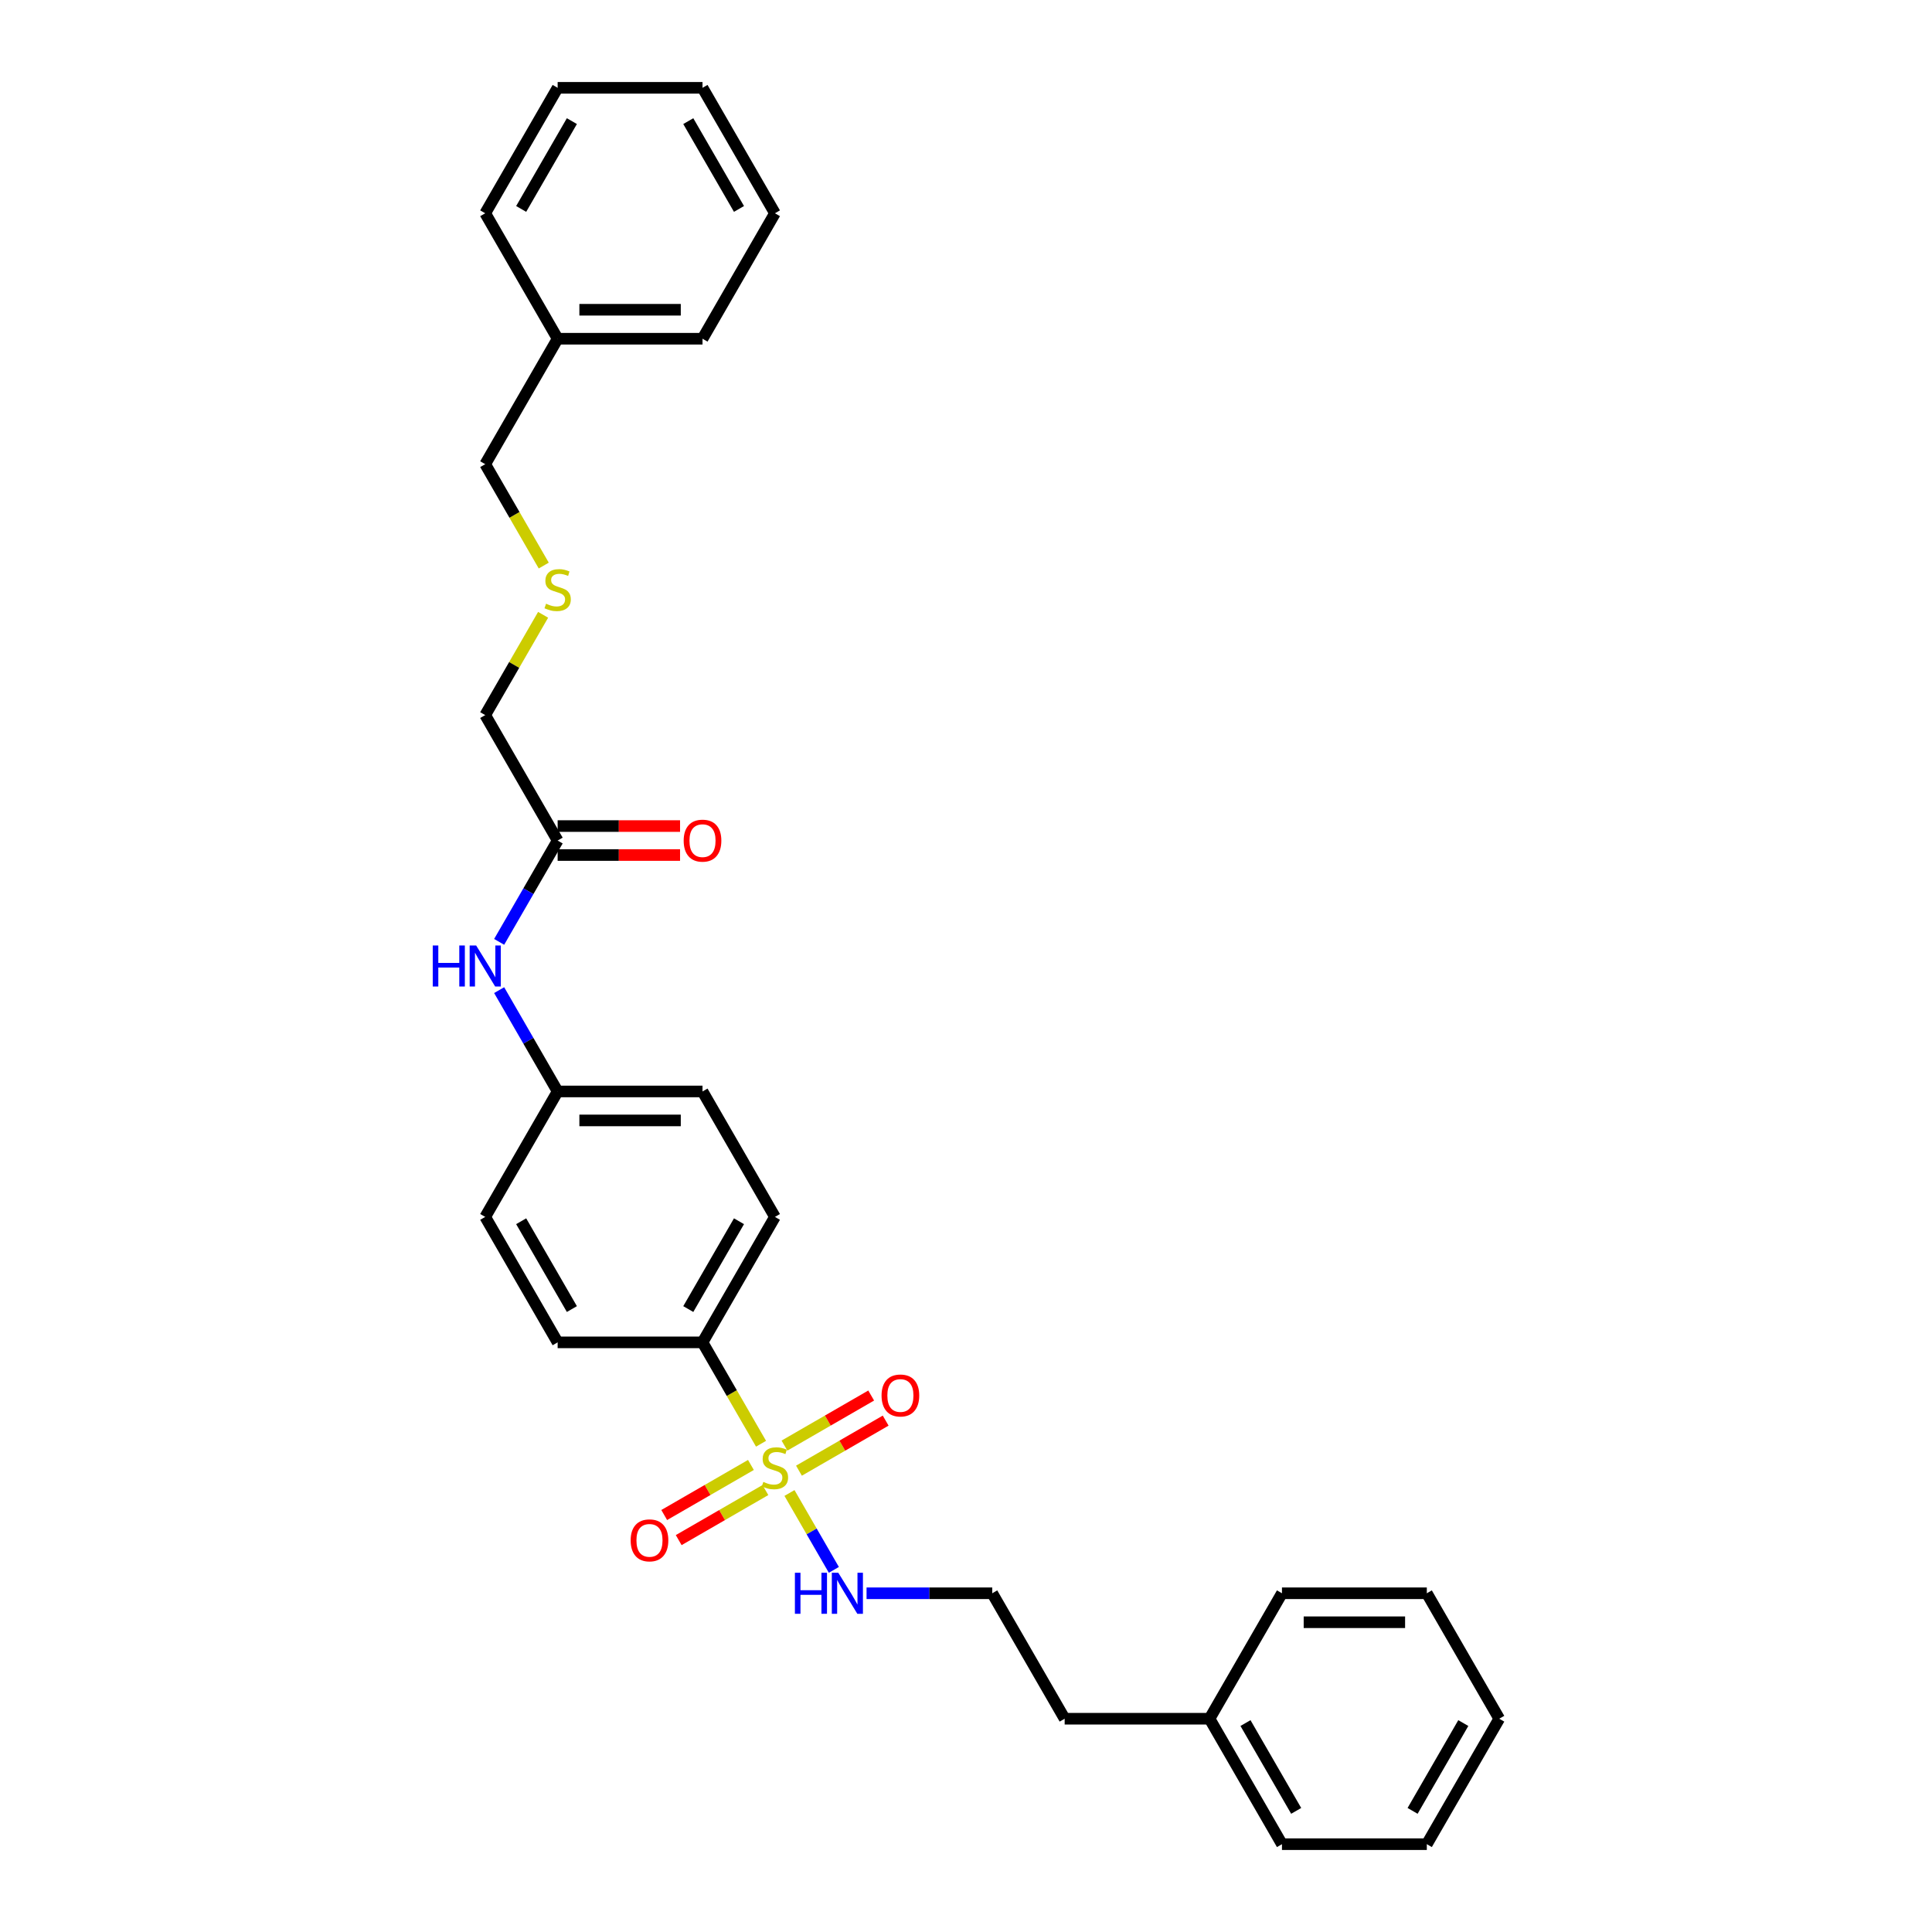 <?xml version='1.0' encoding='iso-8859-1'?>
<svg version='1.1' baseProfile='full'
              xmlns='http://www.w3.org/2000/svg'
                      xmlns:rdkit='http://www.rdkit.org/xml'
                      xmlns:xlink='http://www.w3.org/1999/xlink'
                  xml:space='preserve'
width='1000px' height='1000px' viewBox='0 0 1000 1000'>
<!-- END OF HEADER -->
<rect style='opacity:1.0;fill:#FFFFFF;stroke:none' width='1000' height='1000' x='0' y='0'> </rect>
<path class='bond-0' d='M 393.913,747.278 L 378.766,721.042' style='fill:none;fill-rule:evenodd;stroke:#CCCC00;stroke-width:6px;stroke-linecap:butt;stroke-linejoin:miter;stroke-opacity:1' />
<path class='bond-0' d='M 378.766,721.042 L 363.618,694.805' style='fill:none;fill-rule:evenodd;stroke:#000000;stroke-width:6px;stroke-linecap:butt;stroke-linejoin:miter;stroke-opacity:1' />
<path class='bond-1' d='M 388.676,758.26 L 366.236,771.216' style='fill:none;fill-rule:evenodd;stroke:#CCCC00;stroke-width:6px;stroke-linecap:butt;stroke-linejoin:miter;stroke-opacity:1' />
<path class='bond-1' d='M 366.236,771.216 L 343.795,784.172' style='fill:none;fill-rule:evenodd;stroke:#FF0000;stroke-width:6px;stroke-linecap:butt;stroke-linejoin:miter;stroke-opacity:1' />
<path class='bond-1' d='M 396.174,771.247 L 373.734,784.203' style='fill:none;fill-rule:evenodd;stroke:#CCCC00;stroke-width:6px;stroke-linecap:butt;stroke-linejoin:miter;stroke-opacity:1' />
<path class='bond-1' d='M 373.734,784.203 L 351.293,797.159' style='fill:none;fill-rule:evenodd;stroke:#FF0000;stroke-width:6px;stroke-linecap:butt;stroke-linejoin:miter;stroke-opacity:1' />
<path class='bond-2' d='M 413.54,761.221 L 435.98,748.265' style='fill:none;fill-rule:evenodd;stroke:#CCCC00;stroke-width:6px;stroke-linecap:butt;stroke-linejoin:miter;stroke-opacity:1' />
<path class='bond-2' d='M 435.98,748.265 L 458.421,735.309' style='fill:none;fill-rule:evenodd;stroke:#FF0000;stroke-width:6px;stroke-linecap:butt;stroke-linejoin:miter;stroke-opacity:1' />
<path class='bond-2' d='M 406.042,748.234 L 428.482,735.278' style='fill:none;fill-rule:evenodd;stroke:#CCCC00;stroke-width:6px;stroke-linecap:butt;stroke-linejoin:miter;stroke-opacity:1' />
<path class='bond-2' d='M 428.482,735.278 L 450.923,722.322' style='fill:none;fill-rule:evenodd;stroke:#FF0000;stroke-width:6px;stroke-linecap:butt;stroke-linejoin:miter;stroke-opacity:1' />
<path class='bond-4' d='M 408.632,772.772 L 420.118,792.666' style='fill:none;fill-rule:evenodd;stroke:#CCCC00;stroke-width:6px;stroke-linecap:butt;stroke-linejoin:miter;stroke-opacity:1' />
<path class='bond-4' d='M 420.118,792.666 L 431.603,812.56' style='fill:none;fill-rule:evenodd;stroke:#0000FF;stroke-width:6px;stroke-linecap:butt;stroke-linejoin:miter;stroke-opacity:1' />
<path class='bond-7' d='M 363.618,694.805 L 401.108,629.87' style='fill:none;fill-rule:evenodd;stroke:#000000;stroke-width:6px;stroke-linecap:butt;stroke-linejoin:miter;stroke-opacity:1' />
<path class='bond-7' d='M 356.254,677.567 L 382.498,632.112' style='fill:none;fill-rule:evenodd;stroke:#000000;stroke-width:6px;stroke-linecap:butt;stroke-linejoin:miter;stroke-opacity:1' />
<path class='bond-8' d='M 363.618,694.805 L 288.637,694.805' style='fill:none;fill-rule:evenodd;stroke:#000000;stroke-width:6px;stroke-linecap:butt;stroke-linejoin:miter;stroke-opacity:1' />
<path class='bond-3' d='M 288.637,435.065 L 273.498,461.287' style='fill:none;fill-rule:evenodd;stroke:#000000;stroke-width:6px;stroke-linecap:butt;stroke-linejoin:miter;stroke-opacity:1' />
<path class='bond-3' d='M 273.498,461.287 L 258.359,487.508' style='fill:none;fill-rule:evenodd;stroke:#0000FF;stroke-width:6px;stroke-linecap:butt;stroke-linejoin:miter;stroke-opacity:1' />
<path class='bond-6' d='M 288.637,442.563 L 320.317,442.563' style='fill:none;fill-rule:evenodd;stroke:#000000;stroke-width:6px;stroke-linecap:butt;stroke-linejoin:miter;stroke-opacity:1' />
<path class='bond-6' d='M 320.317,442.563 L 351.996,442.563' style='fill:none;fill-rule:evenodd;stroke:#FF0000;stroke-width:6px;stroke-linecap:butt;stroke-linejoin:miter;stroke-opacity:1' />
<path class='bond-6' d='M 288.637,427.567 L 320.317,427.567' style='fill:none;fill-rule:evenodd;stroke:#000000;stroke-width:6px;stroke-linecap:butt;stroke-linejoin:miter;stroke-opacity:1' />
<path class='bond-6' d='M 320.317,427.567 L 351.996,427.567' style='fill:none;fill-rule:evenodd;stroke:#FF0000;stroke-width:6px;stroke-linecap:butt;stroke-linejoin:miter;stroke-opacity:1' />
<path class='bond-14' d='M 288.637,435.065 L 251.147,370.13' style='fill:none;fill-rule:evenodd;stroke:#000000;stroke-width:6px;stroke-linecap:butt;stroke-linejoin:miter;stroke-opacity:1' />
<path class='bond-13' d='M 448.526,824.675 L 481.052,824.675' style='fill:none;fill-rule:evenodd;stroke:#0000FF;stroke-width:6px;stroke-linecap:butt;stroke-linejoin:miter;stroke-opacity:1' />
<path class='bond-13' d='M 481.052,824.675 L 513.579,824.675' style='fill:none;fill-rule:evenodd;stroke:#000000;stroke-width:6px;stroke-linecap:butt;stroke-linejoin:miter;stroke-opacity:1' />
<path class='bond-5' d='M 258.359,512.492 L 273.498,538.713' style='fill:none;fill-rule:evenodd;stroke:#0000FF;stroke-width:6px;stroke-linecap:butt;stroke-linejoin:miter;stroke-opacity:1' />
<path class='bond-5' d='M 273.498,538.713 L 288.637,564.935' style='fill:none;fill-rule:evenodd;stroke:#000000;stroke-width:6px;stroke-linecap:butt;stroke-linejoin:miter;stroke-opacity:1' />
<path class='bond-12' d='M 401.108,629.87 L 363.618,564.935' style='fill:none;fill-rule:evenodd;stroke:#000000;stroke-width:6px;stroke-linecap:butt;stroke-linejoin:miter;stroke-opacity:1' />
<path class='bond-11' d='M 288.637,694.805 L 251.147,629.87' style='fill:none;fill-rule:evenodd;stroke:#000000;stroke-width:6px;stroke-linecap:butt;stroke-linejoin:miter;stroke-opacity:1' />
<path class='bond-11' d='M 296.001,677.567 L 269.758,632.112' style='fill:none;fill-rule:evenodd;stroke:#000000;stroke-width:6px;stroke-linecap:butt;stroke-linejoin:miter;stroke-opacity:1' />
<path class='bond-9' d='M 281.114,318.226 L 266.13,344.178' style='fill:none;fill-rule:evenodd;stroke:#CCCC00;stroke-width:6px;stroke-linecap:butt;stroke-linejoin:miter;stroke-opacity:1' />
<path class='bond-9' d='M 266.13,344.178 L 251.147,370.13' style='fill:none;fill-rule:evenodd;stroke:#000000;stroke-width:6px;stroke-linecap:butt;stroke-linejoin:miter;stroke-opacity:1' />
<path class='bond-17' d='M 281.443,292.733 L 266.295,266.496' style='fill:none;fill-rule:evenodd;stroke:#CCCC00;stroke-width:6px;stroke-linecap:butt;stroke-linejoin:miter;stroke-opacity:1' />
<path class='bond-17' d='M 266.295,266.496 L 251.147,240.26' style='fill:none;fill-rule:evenodd;stroke:#000000;stroke-width:6px;stroke-linecap:butt;stroke-linejoin:miter;stroke-opacity:1' />
<path class='bond-10' d='M 288.637,564.935 L 251.147,629.87' style='fill:none;fill-rule:evenodd;stroke:#000000;stroke-width:6px;stroke-linecap:butt;stroke-linejoin:miter;stroke-opacity:1' />
<path class='bond-29' d='M 288.637,564.935 L 363.618,564.935' style='fill:none;fill-rule:evenodd;stroke:#000000;stroke-width:6px;stroke-linecap:butt;stroke-linejoin:miter;stroke-opacity:1' />
<path class='bond-29' d='M 299.884,579.931 L 352.371,579.931' style='fill:none;fill-rule:evenodd;stroke:#000000;stroke-width:6px;stroke-linecap:butt;stroke-linejoin:miter;stroke-opacity:1' />
<path class='bond-18' d='M 513.579,824.675 L 551.069,889.61' style='fill:none;fill-rule:evenodd;stroke:#000000;stroke-width:6px;stroke-linecap:butt;stroke-linejoin:miter;stroke-opacity:1' />
<path class='bond-15' d='M 288.637,175.325 L 251.147,240.26' style='fill:none;fill-rule:evenodd;stroke:#000000;stroke-width:6px;stroke-linecap:butt;stroke-linejoin:miter;stroke-opacity:1' />
<path class='bond-19' d='M 288.637,175.325 L 363.618,175.325' style='fill:none;fill-rule:evenodd;stroke:#000000;stroke-width:6px;stroke-linecap:butt;stroke-linejoin:miter;stroke-opacity:1' />
<path class='bond-19' d='M 299.884,160.329 L 352.371,160.329' style='fill:none;fill-rule:evenodd;stroke:#000000;stroke-width:6px;stroke-linecap:butt;stroke-linejoin:miter;stroke-opacity:1' />
<path class='bond-20' d='M 288.637,175.325 L 251.147,110.39' style='fill:none;fill-rule:evenodd;stroke:#000000;stroke-width:6px;stroke-linecap:butt;stroke-linejoin:miter;stroke-opacity:1' />
<path class='bond-16' d='M 626.05,889.61 L 551.069,889.61' style='fill:none;fill-rule:evenodd;stroke:#000000;stroke-width:6px;stroke-linecap:butt;stroke-linejoin:miter;stroke-opacity:1' />
<path class='bond-21' d='M 626.05,889.61 L 663.54,954.545' style='fill:none;fill-rule:evenodd;stroke:#000000;stroke-width:6px;stroke-linecap:butt;stroke-linejoin:miter;stroke-opacity:1' />
<path class='bond-21' d='M 644.66,891.853 L 670.904,937.307' style='fill:none;fill-rule:evenodd;stroke:#000000;stroke-width:6px;stroke-linecap:butt;stroke-linejoin:miter;stroke-opacity:1' />
<path class='bond-22' d='M 626.05,889.61 L 663.54,824.675' style='fill:none;fill-rule:evenodd;stroke:#000000;stroke-width:6px;stroke-linecap:butt;stroke-linejoin:miter;stroke-opacity:1' />
<path class='bond-23' d='M 363.618,175.325 L 401.108,110.39' style='fill:none;fill-rule:evenodd;stroke:#000000;stroke-width:6px;stroke-linecap:butt;stroke-linejoin:miter;stroke-opacity:1' />
<path class='bond-24' d='M 251.147,110.39 L 288.637,45.455' style='fill:none;fill-rule:evenodd;stroke:#000000;stroke-width:6px;stroke-linecap:butt;stroke-linejoin:miter;stroke-opacity:1' />
<path class='bond-24' d='M 269.758,108.147 L 296.001,62.693' style='fill:none;fill-rule:evenodd;stroke:#000000;stroke-width:6px;stroke-linecap:butt;stroke-linejoin:miter;stroke-opacity:1' />
<path class='bond-26' d='M 663.54,954.545 L 738.521,954.545' style='fill:none;fill-rule:evenodd;stroke:#000000;stroke-width:6px;stroke-linecap:butt;stroke-linejoin:miter;stroke-opacity:1' />
<path class='bond-25' d='M 663.54,824.675 L 738.521,824.675' style='fill:none;fill-rule:evenodd;stroke:#000000;stroke-width:6px;stroke-linecap:butt;stroke-linejoin:miter;stroke-opacity:1' />
<path class='bond-25' d='M 674.787,839.671 L 727.274,839.671' style='fill:none;fill-rule:evenodd;stroke:#000000;stroke-width:6px;stroke-linecap:butt;stroke-linejoin:miter;stroke-opacity:1' />
<path class='bond-31' d='M 401.108,110.39 L 363.618,45.455' style='fill:none;fill-rule:evenodd;stroke:#000000;stroke-width:6px;stroke-linecap:butt;stroke-linejoin:miter;stroke-opacity:1' />
<path class='bond-31' d='M 382.498,108.147 L 356.254,62.693' style='fill:none;fill-rule:evenodd;stroke:#000000;stroke-width:6px;stroke-linecap:butt;stroke-linejoin:miter;stroke-opacity:1' />
<path class='bond-27' d='M 288.637,45.455 L 363.618,45.455' style='fill:none;fill-rule:evenodd;stroke:#000000;stroke-width:6px;stroke-linecap:butt;stroke-linejoin:miter;stroke-opacity:1' />
<path class='bond-28' d='M 738.521,824.675 L 776.011,889.61' style='fill:none;fill-rule:evenodd;stroke:#000000;stroke-width:6px;stroke-linecap:butt;stroke-linejoin:miter;stroke-opacity:1' />
<path class='bond-30' d='M 738.521,954.545 L 776.011,889.61' style='fill:none;fill-rule:evenodd;stroke:#000000;stroke-width:6px;stroke-linecap:butt;stroke-linejoin:miter;stroke-opacity:1' />
<path class='bond-30' d='M 731.157,937.307 L 757.4,891.853' style='fill:none;fill-rule:evenodd;stroke:#000000;stroke-width:6px;stroke-linecap:butt;stroke-linejoin:miter;stroke-opacity:1' />
<path  class='atom-0' d='M 395.11 767.028
Q 395.35 767.118, 396.339 767.538
Q 397.329 767.958, 398.409 768.228
Q 399.519 768.468, 400.598 768.468
Q 402.608 768.468, 403.777 767.508
Q 404.947 766.519, 404.947 764.809
Q 404.947 763.639, 404.347 762.919
Q 403.777 762.2, 402.878 761.81
Q 401.978 761.42, 400.478 760.97
Q 398.589 760.4, 397.449 759.86
Q 396.339 759.32, 395.53 758.181
Q 394.75 757.041, 394.75 755.121
Q 394.75 752.452, 396.549 750.803
Q 398.379 749.153, 401.978 749.153
Q 404.437 749.153, 407.227 750.323
L 406.537 752.632
Q 403.987 751.582, 402.068 751.582
Q 399.998 751.582, 398.859 752.452
Q 397.719 753.292, 397.749 754.762
Q 397.749 755.901, 398.319 756.591
Q 398.919 757.281, 399.758 757.671
Q 400.628 758.061, 402.068 758.511
Q 403.987 759.11, 405.127 759.71
Q 406.267 760.31, 407.077 761.54
Q 407.916 762.739, 407.916 764.809
Q 407.916 767.748, 405.937 769.338
Q 403.987 770.897, 400.718 770.897
Q 398.829 770.897, 397.389 770.477
Q 395.979 770.088, 394.3 769.398
L 395.11 767.028
' fill='#CCCC00'/>
<path  class='atom-2' d='M 326.426 797.291
Q 326.426 792.192, 328.945 789.343
Q 331.464 786.493, 336.173 786.493
Q 340.882 786.493, 343.401 789.343
Q 345.921 792.192, 345.921 797.291
Q 345.921 802.449, 343.371 805.388
Q 340.822 808.298, 336.173 808.298
Q 331.494 808.298, 328.945 805.388
Q 326.426 802.479, 326.426 797.291
M 336.173 805.898
Q 339.412 805.898, 341.152 803.739
Q 342.921 801.549, 342.921 797.291
Q 342.921 793.122, 341.152 791.022
Q 339.412 788.893, 336.173 788.893
Q 332.934 788.893, 331.164 790.992
Q 329.425 793.092, 329.425 797.291
Q 329.425 801.579, 331.164 803.739
Q 332.934 805.898, 336.173 805.898
' fill='#FF0000'/>
<path  class='atom-3' d='M 456.296 722.31
Q 456.296 717.211, 458.815 714.362
Q 461.334 711.513, 466.043 711.513
Q 470.752 711.513, 473.271 714.362
Q 475.791 717.211, 475.791 722.31
Q 475.791 727.469, 473.241 730.408
Q 470.692 733.317, 466.043 733.317
Q 461.364 733.317, 458.815 730.408
Q 456.296 727.499, 456.296 722.31
M 466.043 730.918
Q 469.282 730.918, 471.022 728.758
Q 472.791 726.569, 472.791 722.31
Q 472.791 718.141, 471.022 716.042
Q 469.282 713.912, 466.043 713.912
Q 462.804 713.912, 461.035 716.012
Q 459.295 718.111, 459.295 722.31
Q 459.295 726.599, 461.035 728.758
Q 462.804 730.918, 466.043 730.918
' fill='#FF0000'/>
<path  class='atom-5' d='M 411.44 814.058
L 414.32 814.058
L 414.32 823.086
L 425.177 823.086
L 425.177 814.058
L 428.056 814.058
L 428.056 835.293
L 425.177 835.293
L 425.177 825.485
L 414.32 825.485
L 414.32 835.293
L 411.44 835.293
L 411.44 814.058
' fill='#0000FF'/>
<path  class='atom-5' d='M 433.905 814.058
L 440.863 825.305
Q 441.553 826.415, 442.662 828.424
Q 443.772 830.434, 443.832 830.554
L 443.832 814.058
L 446.651 814.058
L 446.651 835.293
L 443.742 835.293
L 436.274 822.996
Q 435.404 821.556, 434.474 819.907
Q 433.575 818.257, 433.305 817.747
L 433.305 835.293
L 430.546 835.293
L 430.546 814.058
L 433.905 814.058
' fill='#0000FF'/>
<path  class='atom-6' d='M 223.989 489.383
L 226.868 489.383
L 226.868 498.41
L 237.726 498.41
L 237.726 489.383
L 240.605 489.383
L 240.605 510.617
L 237.726 510.617
L 237.726 500.81
L 226.868 500.81
L 226.868 510.617
L 223.989 510.617
L 223.989 489.383
' fill='#0000FF'/>
<path  class='atom-6' d='M 246.453 489.383
L 253.411 500.63
Q 254.101 501.74, 255.211 503.749
Q 256.321 505.759, 256.381 505.878
L 256.381 489.383
L 259.2 489.383
L 259.2 510.617
L 256.291 510.617
L 248.823 498.32
Q 247.953 496.881, 247.023 495.231
Q 246.123 493.582, 245.853 493.072
L 245.853 510.617
L 243.094 510.617
L 243.094 489.383
L 246.453 489.383
' fill='#0000FF'/>
<path  class='atom-7' d='M 353.87 435.125
Q 353.87 430.026, 356.39 427.177
Q 358.909 424.328, 363.618 424.328
Q 368.327 424.328, 370.846 427.177
Q 373.365 430.026, 373.365 435.125
Q 373.365 440.284, 370.816 443.223
Q 368.267 446.132, 363.618 446.132
Q 358.939 446.132, 356.39 443.223
Q 353.87 440.314, 353.87 435.125
M 363.618 443.733
Q 366.857 443.733, 368.597 441.573
Q 370.366 439.384, 370.366 435.125
Q 370.366 430.956, 368.597 428.857
Q 366.857 426.727, 363.618 426.727
Q 360.379 426.727, 358.609 428.827
Q 356.87 430.926, 356.87 435.125
Q 356.87 439.414, 358.609 441.573
Q 360.379 443.733, 363.618 443.733
' fill='#FF0000'/>
<path  class='atom-10' d='M 282.639 312.483
Q 282.879 312.573, 283.869 312.993
Q 284.858 313.413, 285.938 313.683
Q 287.048 313.923, 288.127 313.923
Q 290.137 313.923, 291.307 312.963
Q 292.476 311.973, 292.476 310.263
Q 292.476 309.094, 291.876 308.374
Q 291.307 307.654, 290.407 307.264
Q 289.507 306.874, 288.007 306.424
Q 286.118 305.855, 284.978 305.315
Q 283.869 304.775, 283.059 303.635
Q 282.279 302.496, 282.279 300.576
Q 282.279 297.907, 284.078 296.257
Q 285.908 294.608, 289.507 294.608
Q 291.966 294.608, 294.756 295.777
L 294.066 298.087
Q 291.517 297.037, 289.597 297.037
Q 287.528 297.037, 286.388 297.907
Q 285.248 298.746, 285.278 300.216
Q 285.278 301.356, 285.848 302.046
Q 286.448 302.735, 287.288 303.125
Q 288.157 303.515, 289.597 303.965
Q 291.517 304.565, 292.656 305.165
Q 293.796 305.765, 294.606 306.994
Q 295.446 308.194, 295.446 310.263
Q 295.446 313.203, 293.466 314.792
Q 291.517 316.352, 288.247 316.352
Q 286.358 316.352, 284.918 315.932
Q 283.509 315.542, 281.829 314.852
L 282.639 312.483
' fill='#CCCC00'/>
</svg>
